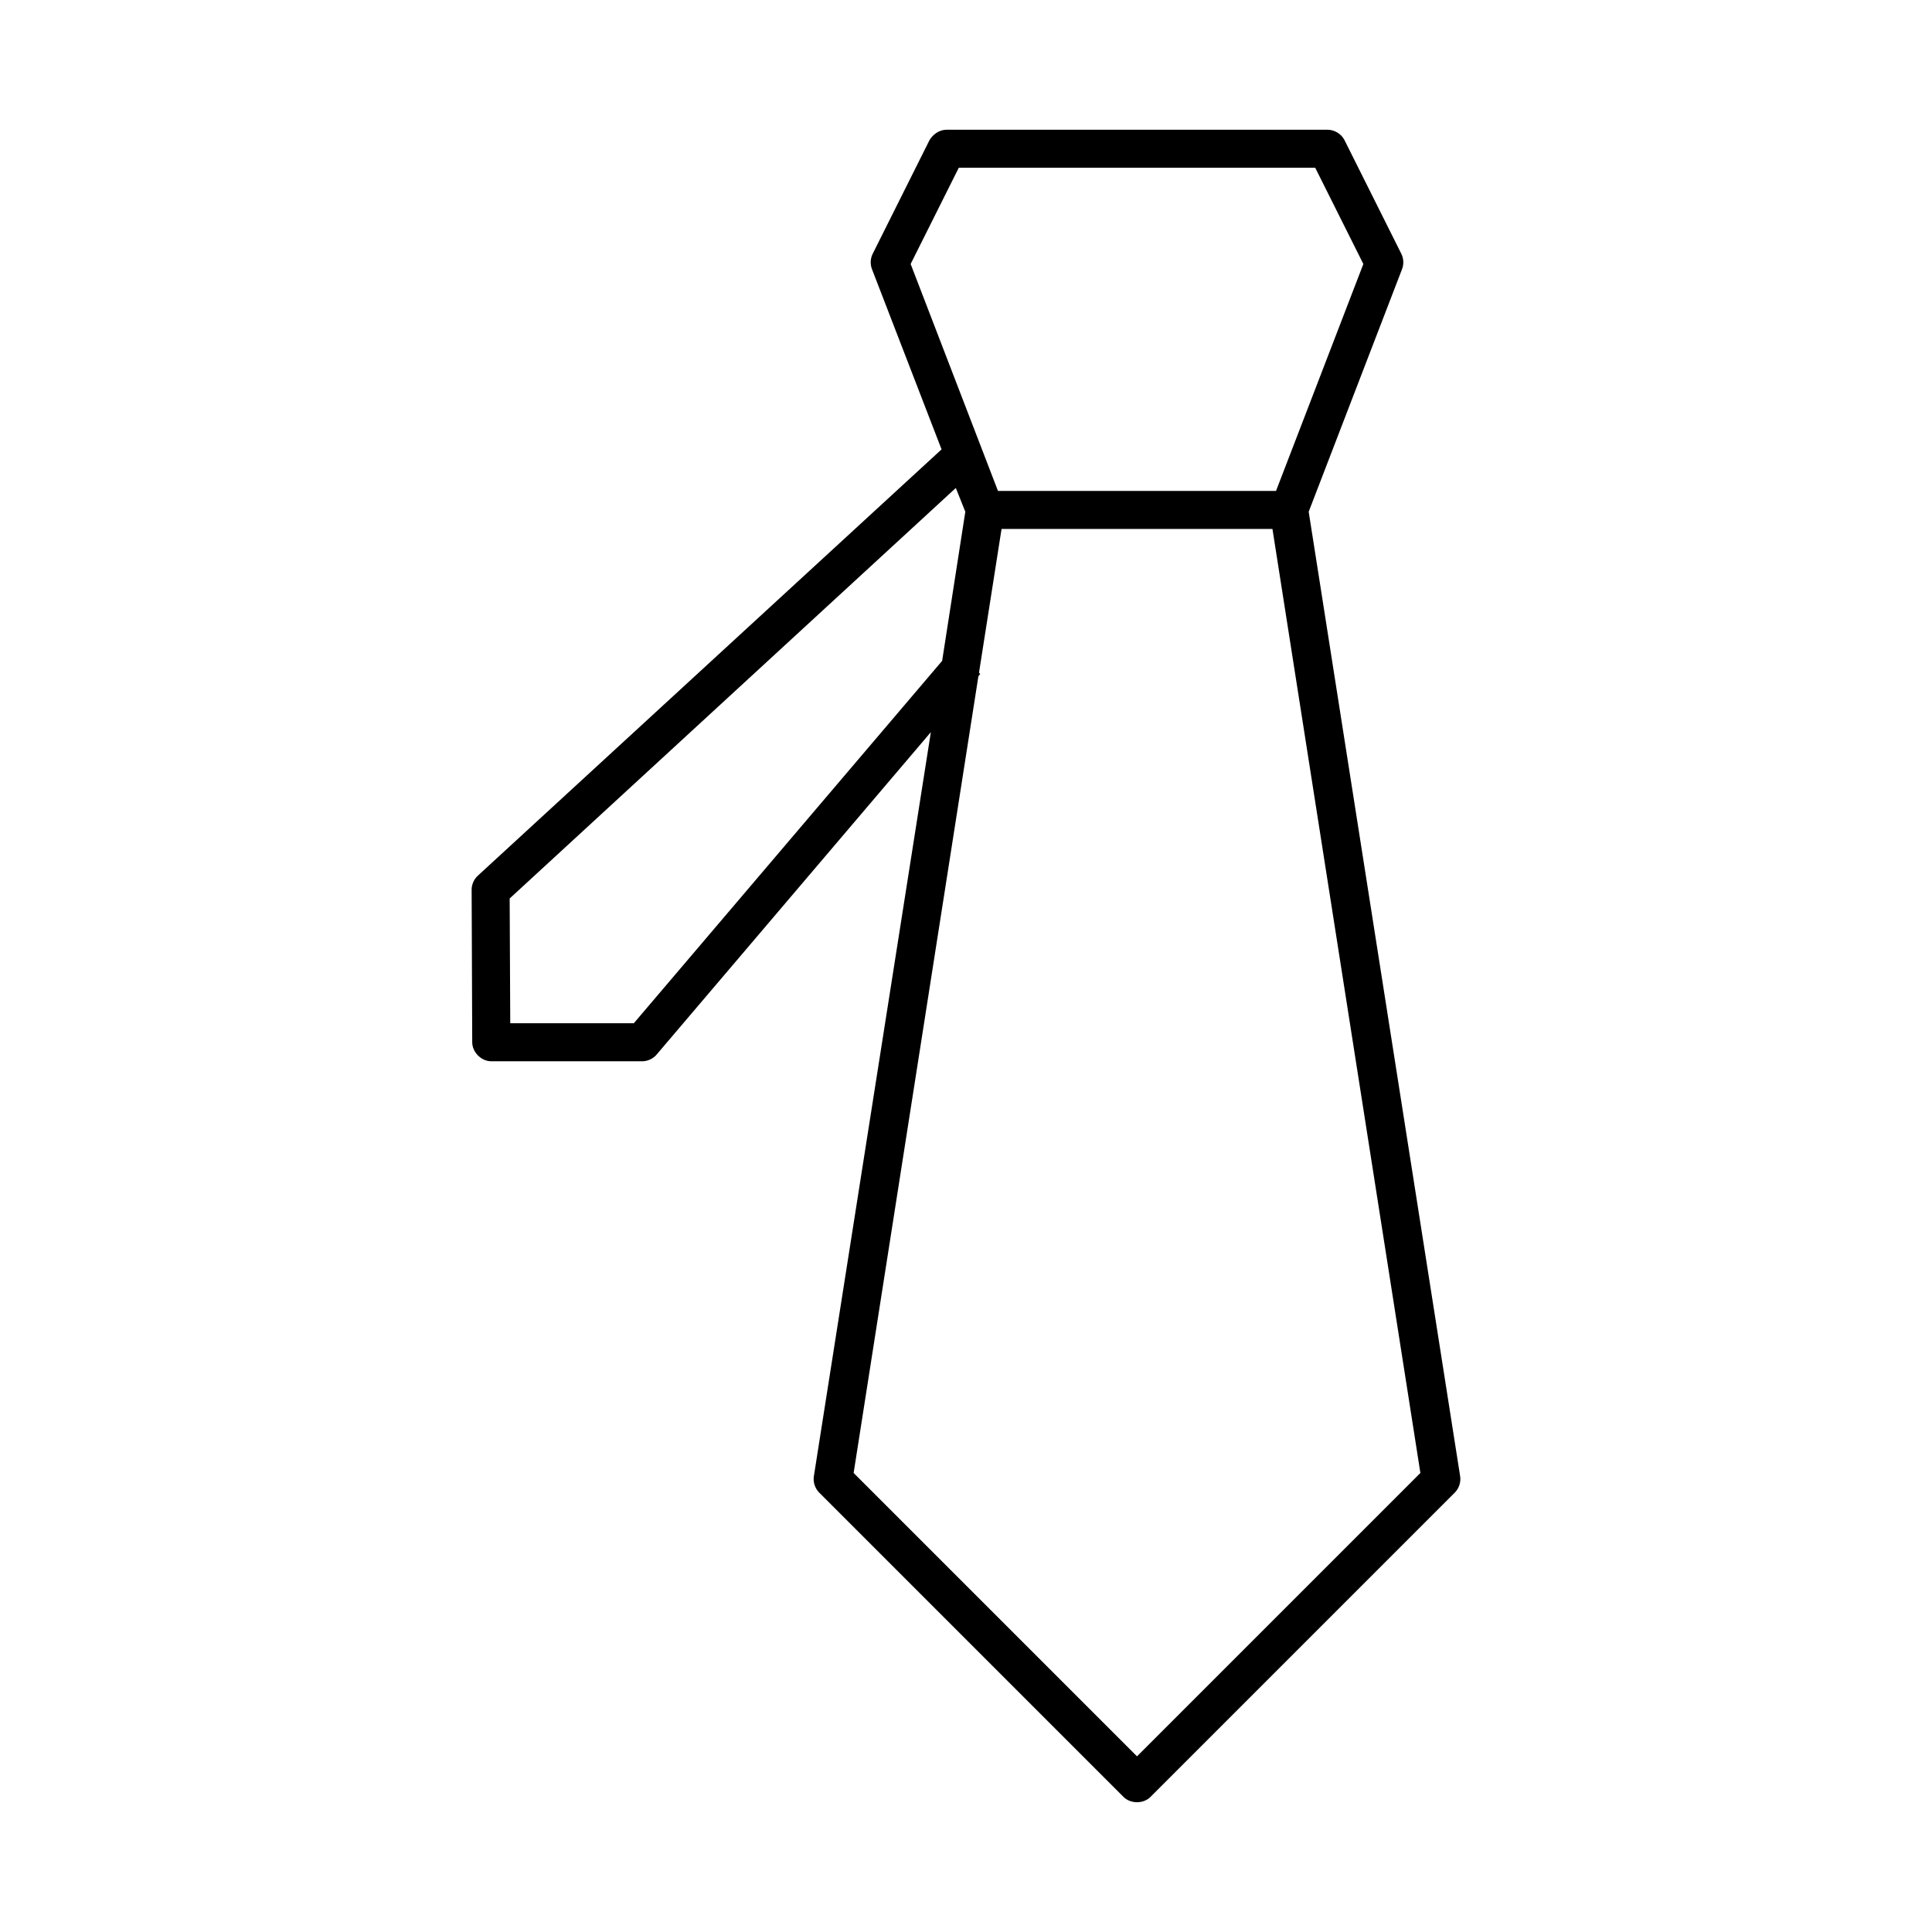 <?xml version="1.0" encoding="UTF-8"?>
<!-- The Best Svg Icon site in the world: iconSvg.co, Visit us! https://iconsvg.co -->
<svg fill="#000000" width="800px" height="800px" version="1.1" viewBox="144 144 512 512" xmlns="http://www.w3.org/2000/svg">
 <path d="m390.37 181.06-15.113 30.23c-0.621 1.262-0.68 2.789-0.156 4.094l18.422 47.703-122.96 113.04c-1.02 0.965-1.609 2.375-1.574 3.777l0.156 40.305c0 2.637 2.398 5.039 5.039 5.039h40.148c1.453-0.051 2.871-0.754 3.777-1.891l72.578-85.332-31.016 197.27c-0.215 1.531 0.328 3.152 1.418 4.25l80.609 80.609c1.875 1.938 5.371 1.938 7.242 0l80.609-80.609c1.09-1.098 1.633-2.719 1.418-4.25l-40.148-255.68 24.719-64.234c0.523-1.305 0.465-2.832-0.156-4.094l-15.113-30.23c-0.871-1.641-2.707-2.719-4.566-2.676h-100.76c-2.301 0-3.812 1.48-4.566 2.676zm7.715 7.398h94.465l12.754 25.504-23.145 60.141h-73.684l-23.145-60.141zm-0.785 84.859 2.519 6.297-6.141 39.516-81.711 96.039h-32.746l-0.156-33.062zm12.121 10.863h71.793l39.203 250.17-75.098 75.098-75.098-75.098 33.062-211.13 0.473-0.629-0.312-0.312z"/>
</svg>